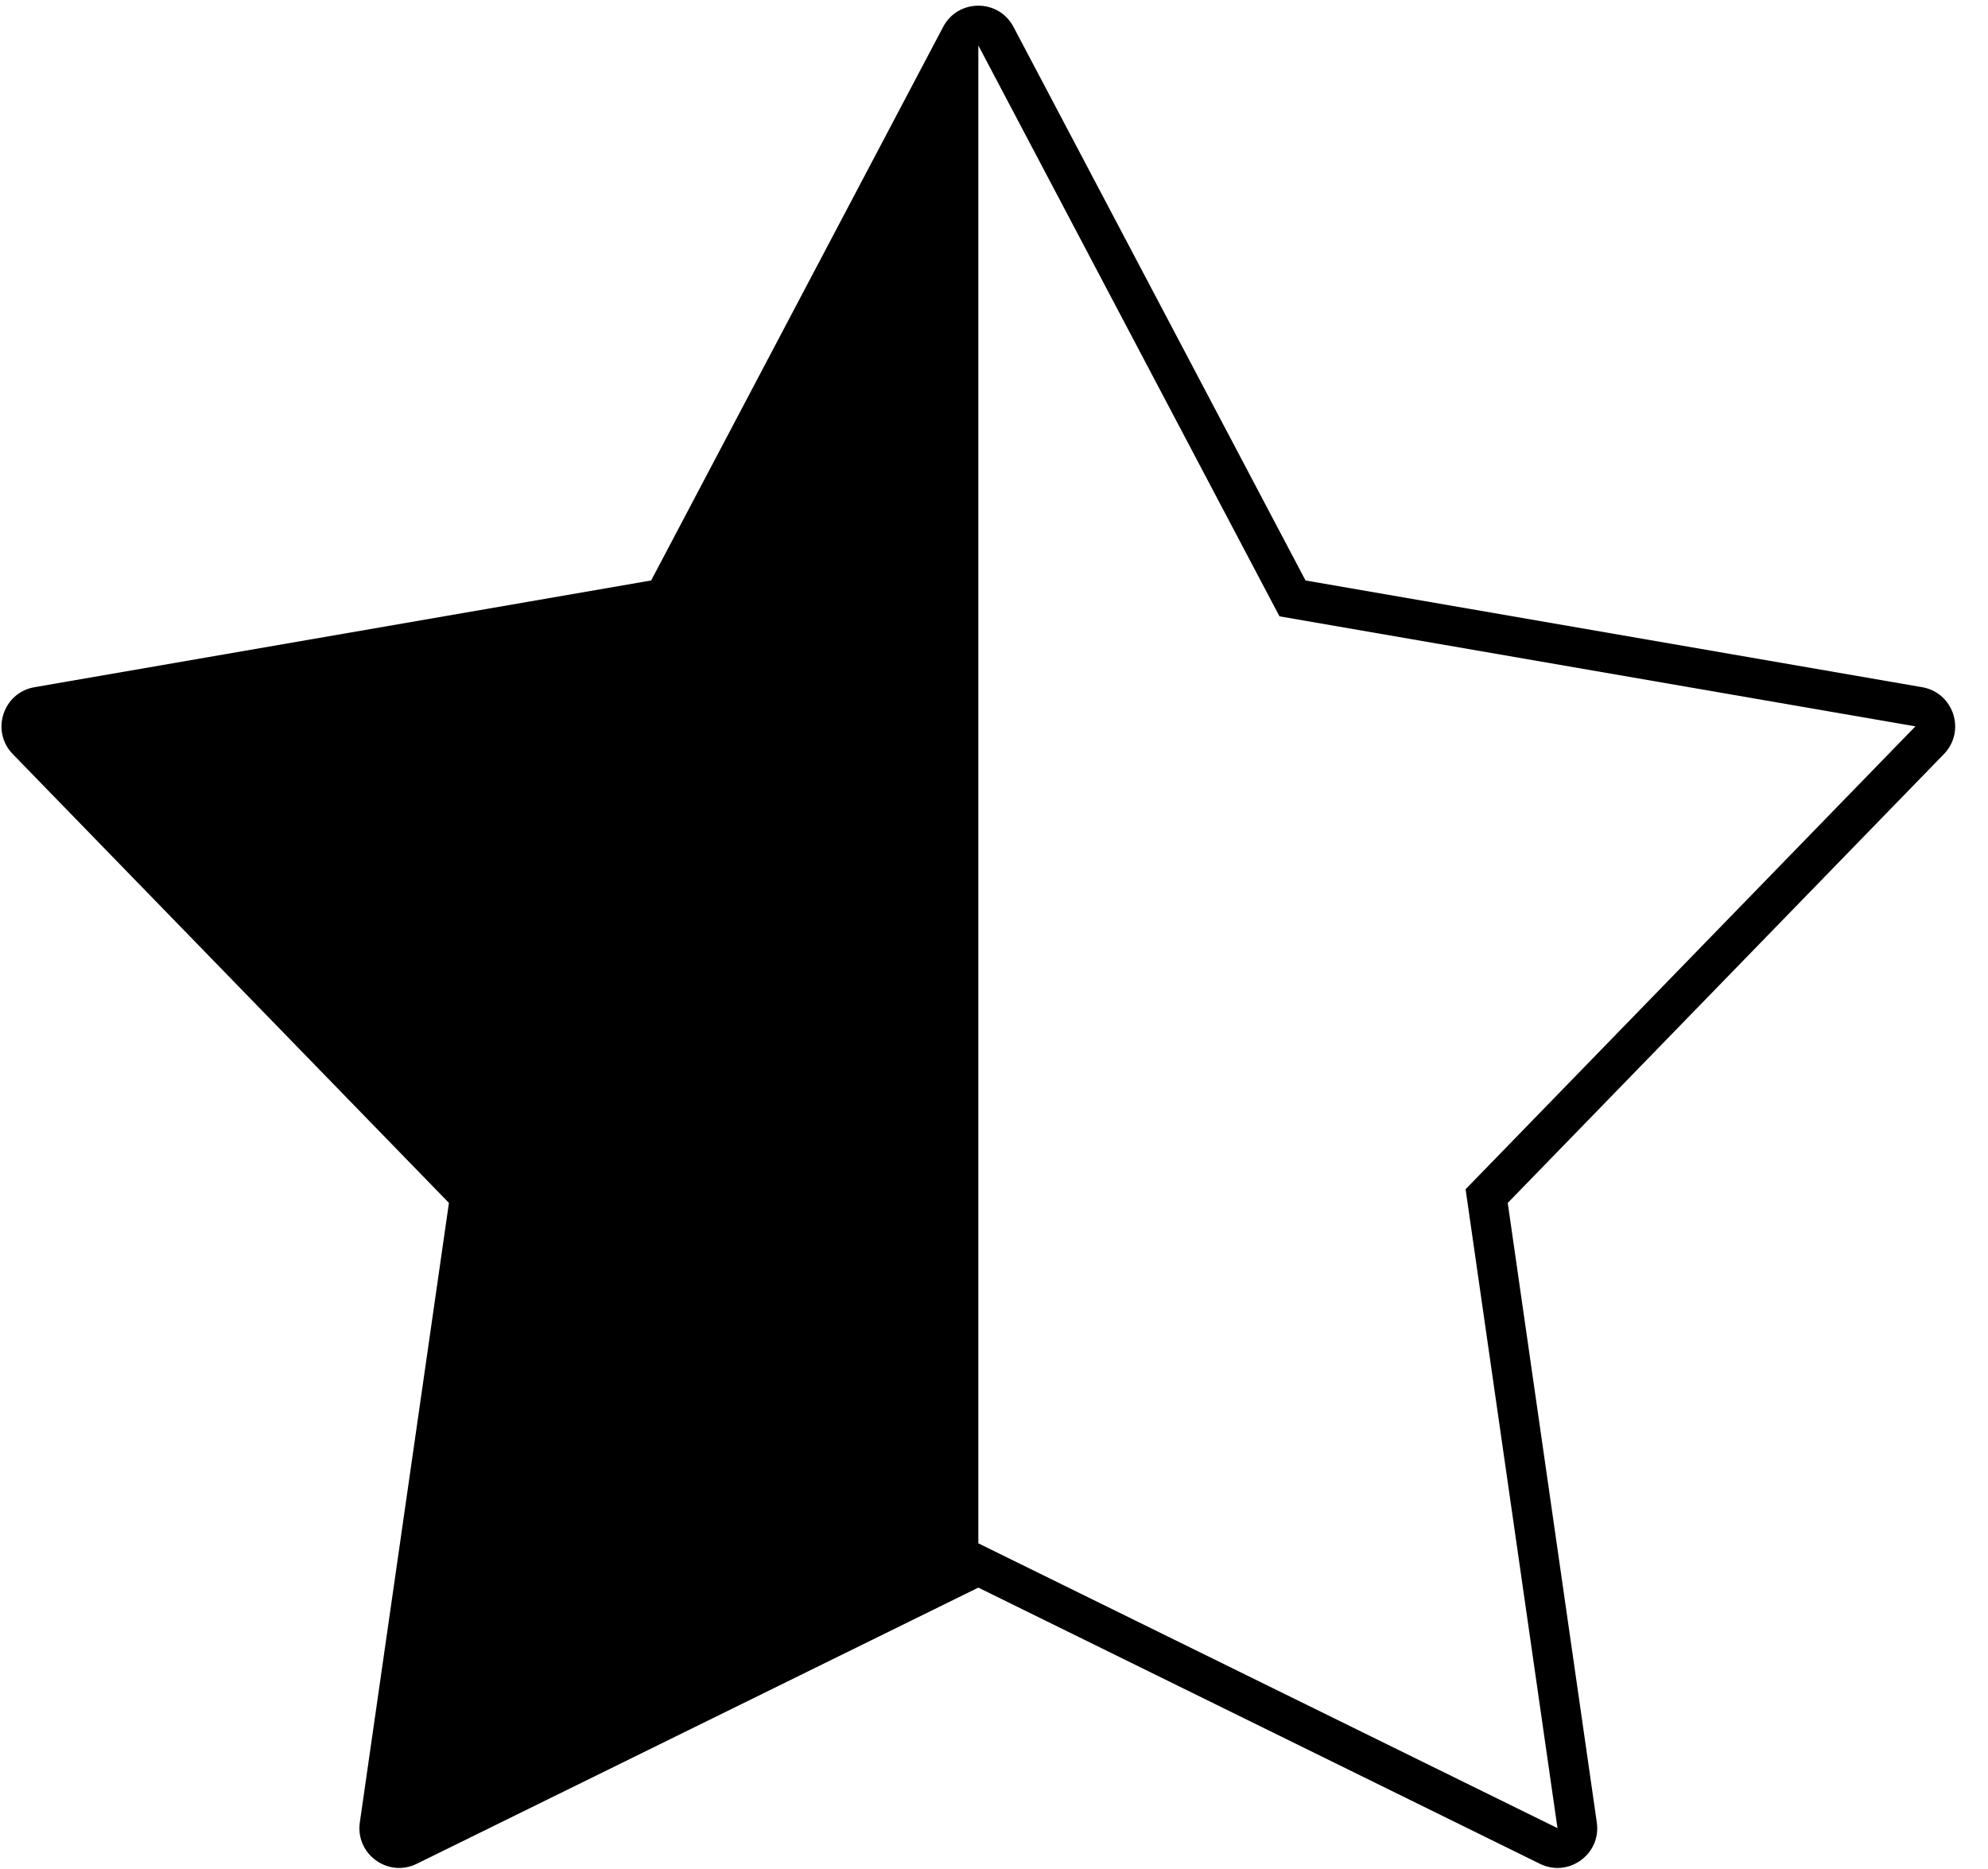 <svg width="50" height="47" viewBox="0 0 50 47" fill="none" xmlns="http://www.w3.org/2000/svg">
<path fill-rule="evenodd" clip-rule="evenodd" d="M23.721 0.676C24.097 -0.035 25.115 -0.035 25.49 0.676L32.835 14.597L48.344 17.281C49.136 17.418 49.451 18.386 48.891 18.963L37.921 30.25L40.161 45.829C40.276 46.625 39.452 47.224 38.73 46.869L24.606 39.924L10.482 46.869C10.391 46.913 10.3 46.943 10.208 46.959C9.569 47.071 8.95 46.526 9.05 45.829L11.291 30.25L0.321 18.963C-0.239 18.387 0.075 17.418 0.867 17.281C0.867 17.281 0.867 17.281 0.867 17.281L16.377 14.597L23.721 0.676ZM24.606 1.143L32.18 15.499L48.174 18.266L36.861 29.906L39.172 45.972L24.606 38.81V1.143Z" fill="currentColor"/>
</svg>
